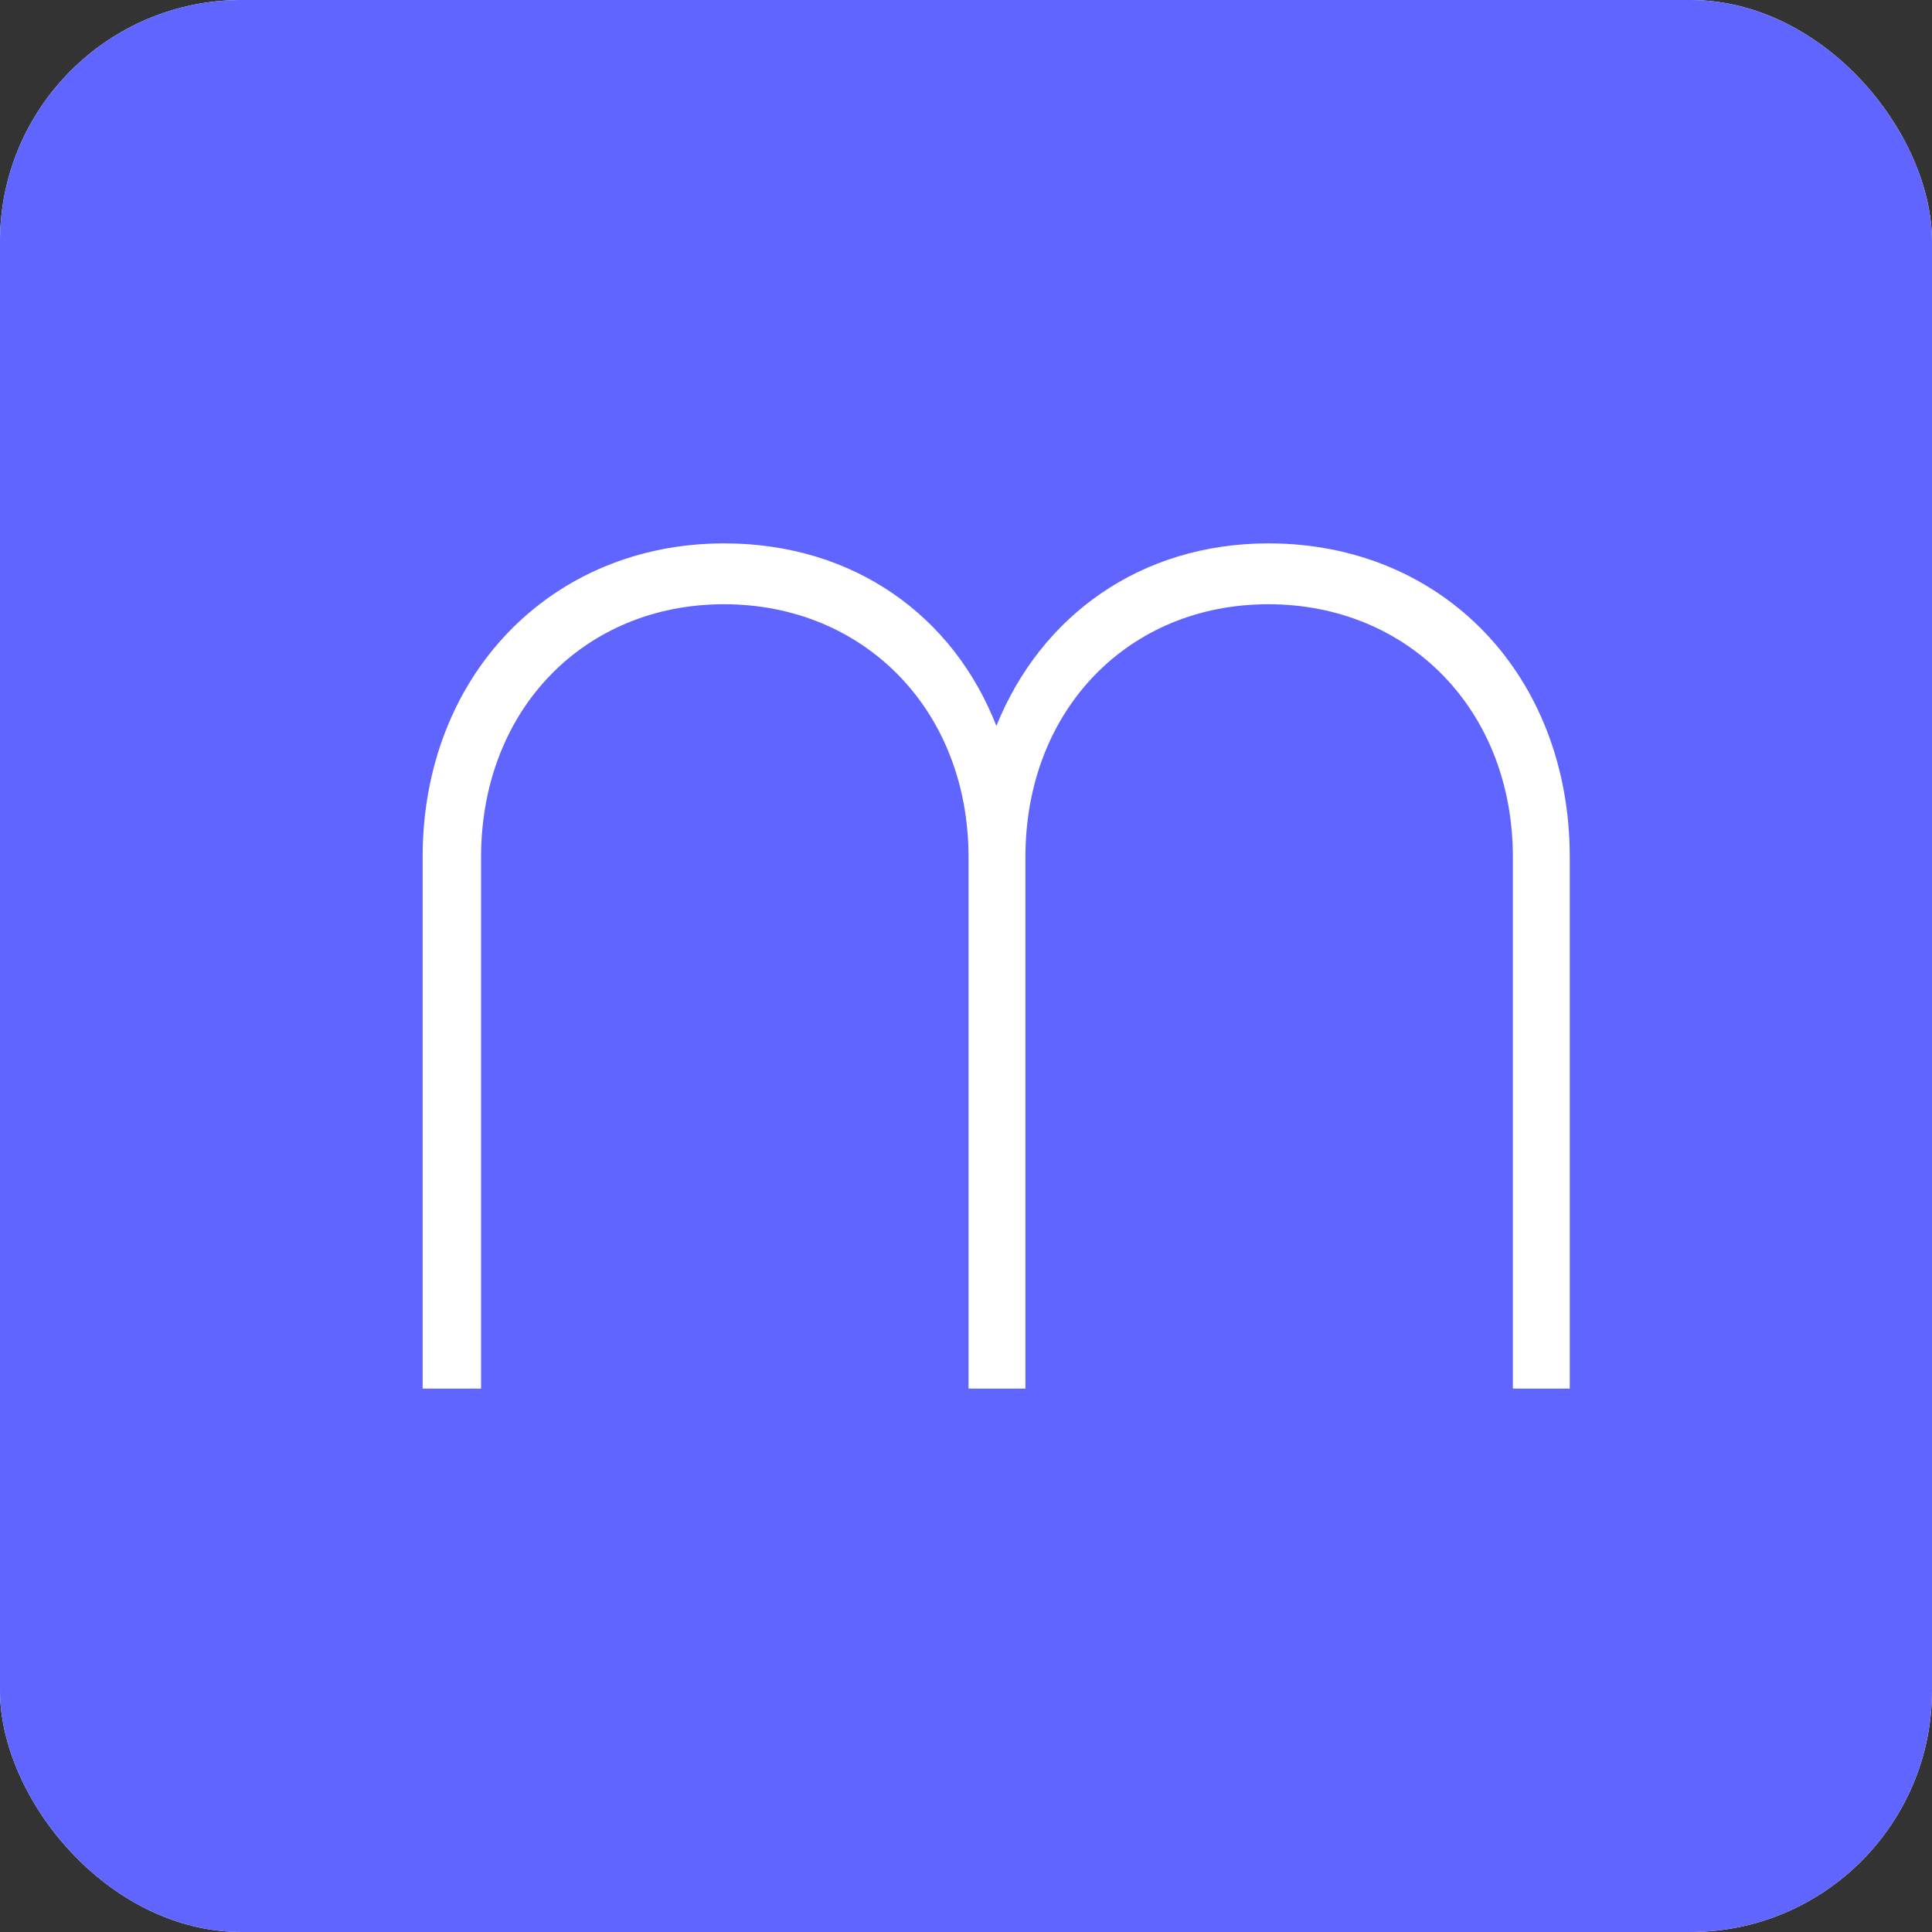 <svg width="32" height="32" viewBox="0 0 32 32" fill="none" xmlns="http://www.w3.org/2000/svg">
<rect x="0" y="0" width="32" height="32" fill="#333333" stroke="none"/>
<rect width="32" height="32" rx="4" fill="white"/>
<rect width="32" height="32" rx="4" fill="#6165FF"/>
<path d="M21.011 9C18.895 9 17.241 10.194 16.503 12.024C15.79 10.194 14.133 9 11.995 9C9.115 9 7 11.2 7 14.197V23H7.968V14.197C7.968 11.757 9.675 10.008 11.992 10.008C14.309 10.008 16.042 11.757 16.042 14.197V23H16.984V14.197C16.984 11.757 18.691 10.008 21.008 10.008C23.325 10.008 25.058 11.757 25.058 14.197V23H26V14.197C26 11.2 23.91 9 21.008 9H21.011Z" fill="white"/>
</svg>
